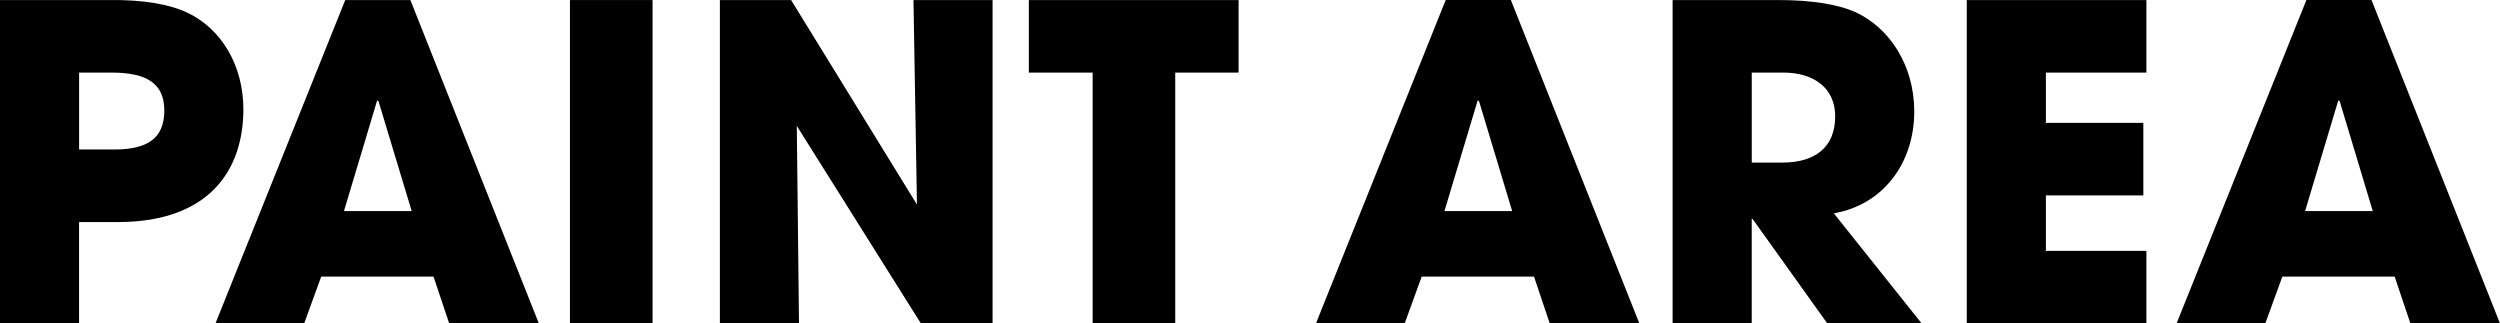<?xml version="1.0" encoding="utf-8"?>
<!-- Generator: Adobe Illustrator 28.0.0, SVG Export Plug-In . SVG Version: 6.00 Build 0)  -->
<svg version="1.1" id="レイヤー_1" xmlns="http://www.w3.org/2000/svg" xmlns:xlink="http://www.w3.org/1999/xlink" x="0px"
	 y="0px" viewBox="0 0 566.93 73.34" style="enable-background:new 0 0 566.93 73.34;" xml:space="preserve">
<style type="text/css">
	.st0{fill:#000000;}
</style>
<g>
	<path class="st0" d="M0,73.34V0.01h24.77C32.6-0.09,38.45,1,42.31,2.79c7.93,3.67,12.88,12.09,12.88,22
		c0,13.58-7.53,25.57-28.54,25.57h-8.72v22.99H0z M25.96,33.9c7.53,0,11.3-2.58,11.3-8.82c0-5.95-3.67-8.62-11.99-8.62h-7.33V33.9
		H25.96z"/>
	<path class="st0" d="M101.87,73.34l-3.56-10.61H72.84l-3.86,10.61H48.86L78.29,0.01h14.77l29.14,73.34H101.87z M85.82,22.9
		l-0.3-0.1L78,47.87h15.36L85.82,22.9z"/>
	<path class="st0" d="M129.25,73.34V0.01h18.73v73.34H129.25z"/>
	<path class="st0" d="M208.83,73.34l-28.14-44.79l0.5,44.79h-17.94V0.01h16.15l28.54,46.38l-0.79-46.38h17.94v73.34H208.83z"/>
	<path class="st0" d="M247.78,73.34V16.46h-14.47V0.01h47.57v16.45h-14.37v56.88H247.78z"/>
	<path class="st0" d="M351.44,73.34l-3.57-10.61H322.4l-3.86,10.61h-20.12l29.43-73.34h14.77l29.14,73.34H351.44z M335.39,22.9
		l-0.3-0.1l-7.53,25.07h15.36L335.39,22.9z"/>
	<path class="st0" d="M414.38,73.34l-16.94-23.69h-0.2v23.69h-17.94V0.01h23.98c7.63,0,13.48,0.99,17.34,2.68
		c7.92,3.57,13.48,12.19,13.48,22.6c0,11.59-6.94,21.11-18.24,23.09l19.92,24.97H414.38z M404.18,36.87
		c7.43,0,11.99-3.47,11.99-10.5c0-6.34-4.76-9.91-11.79-9.91h-7.13v20.42H404.18z"/>
	<path class="st0" d="M446.01,73.34V0.01h40.73v16.45h-22.79v11.4h22.1v16.45h-22.1v12.58h22.79v16.45H446.01z"/>
	<path class="st0" d="M546.61,73.34l-3.57-10.61h-25.47l-3.86,10.61h-20.12l29.44-73.34h14.76l29.14,73.34H546.61z M530.56,22.9
		l-0.31-0.1l-7.52,25.07h15.35L530.56,22.9z"/>
</g>
</svg>
